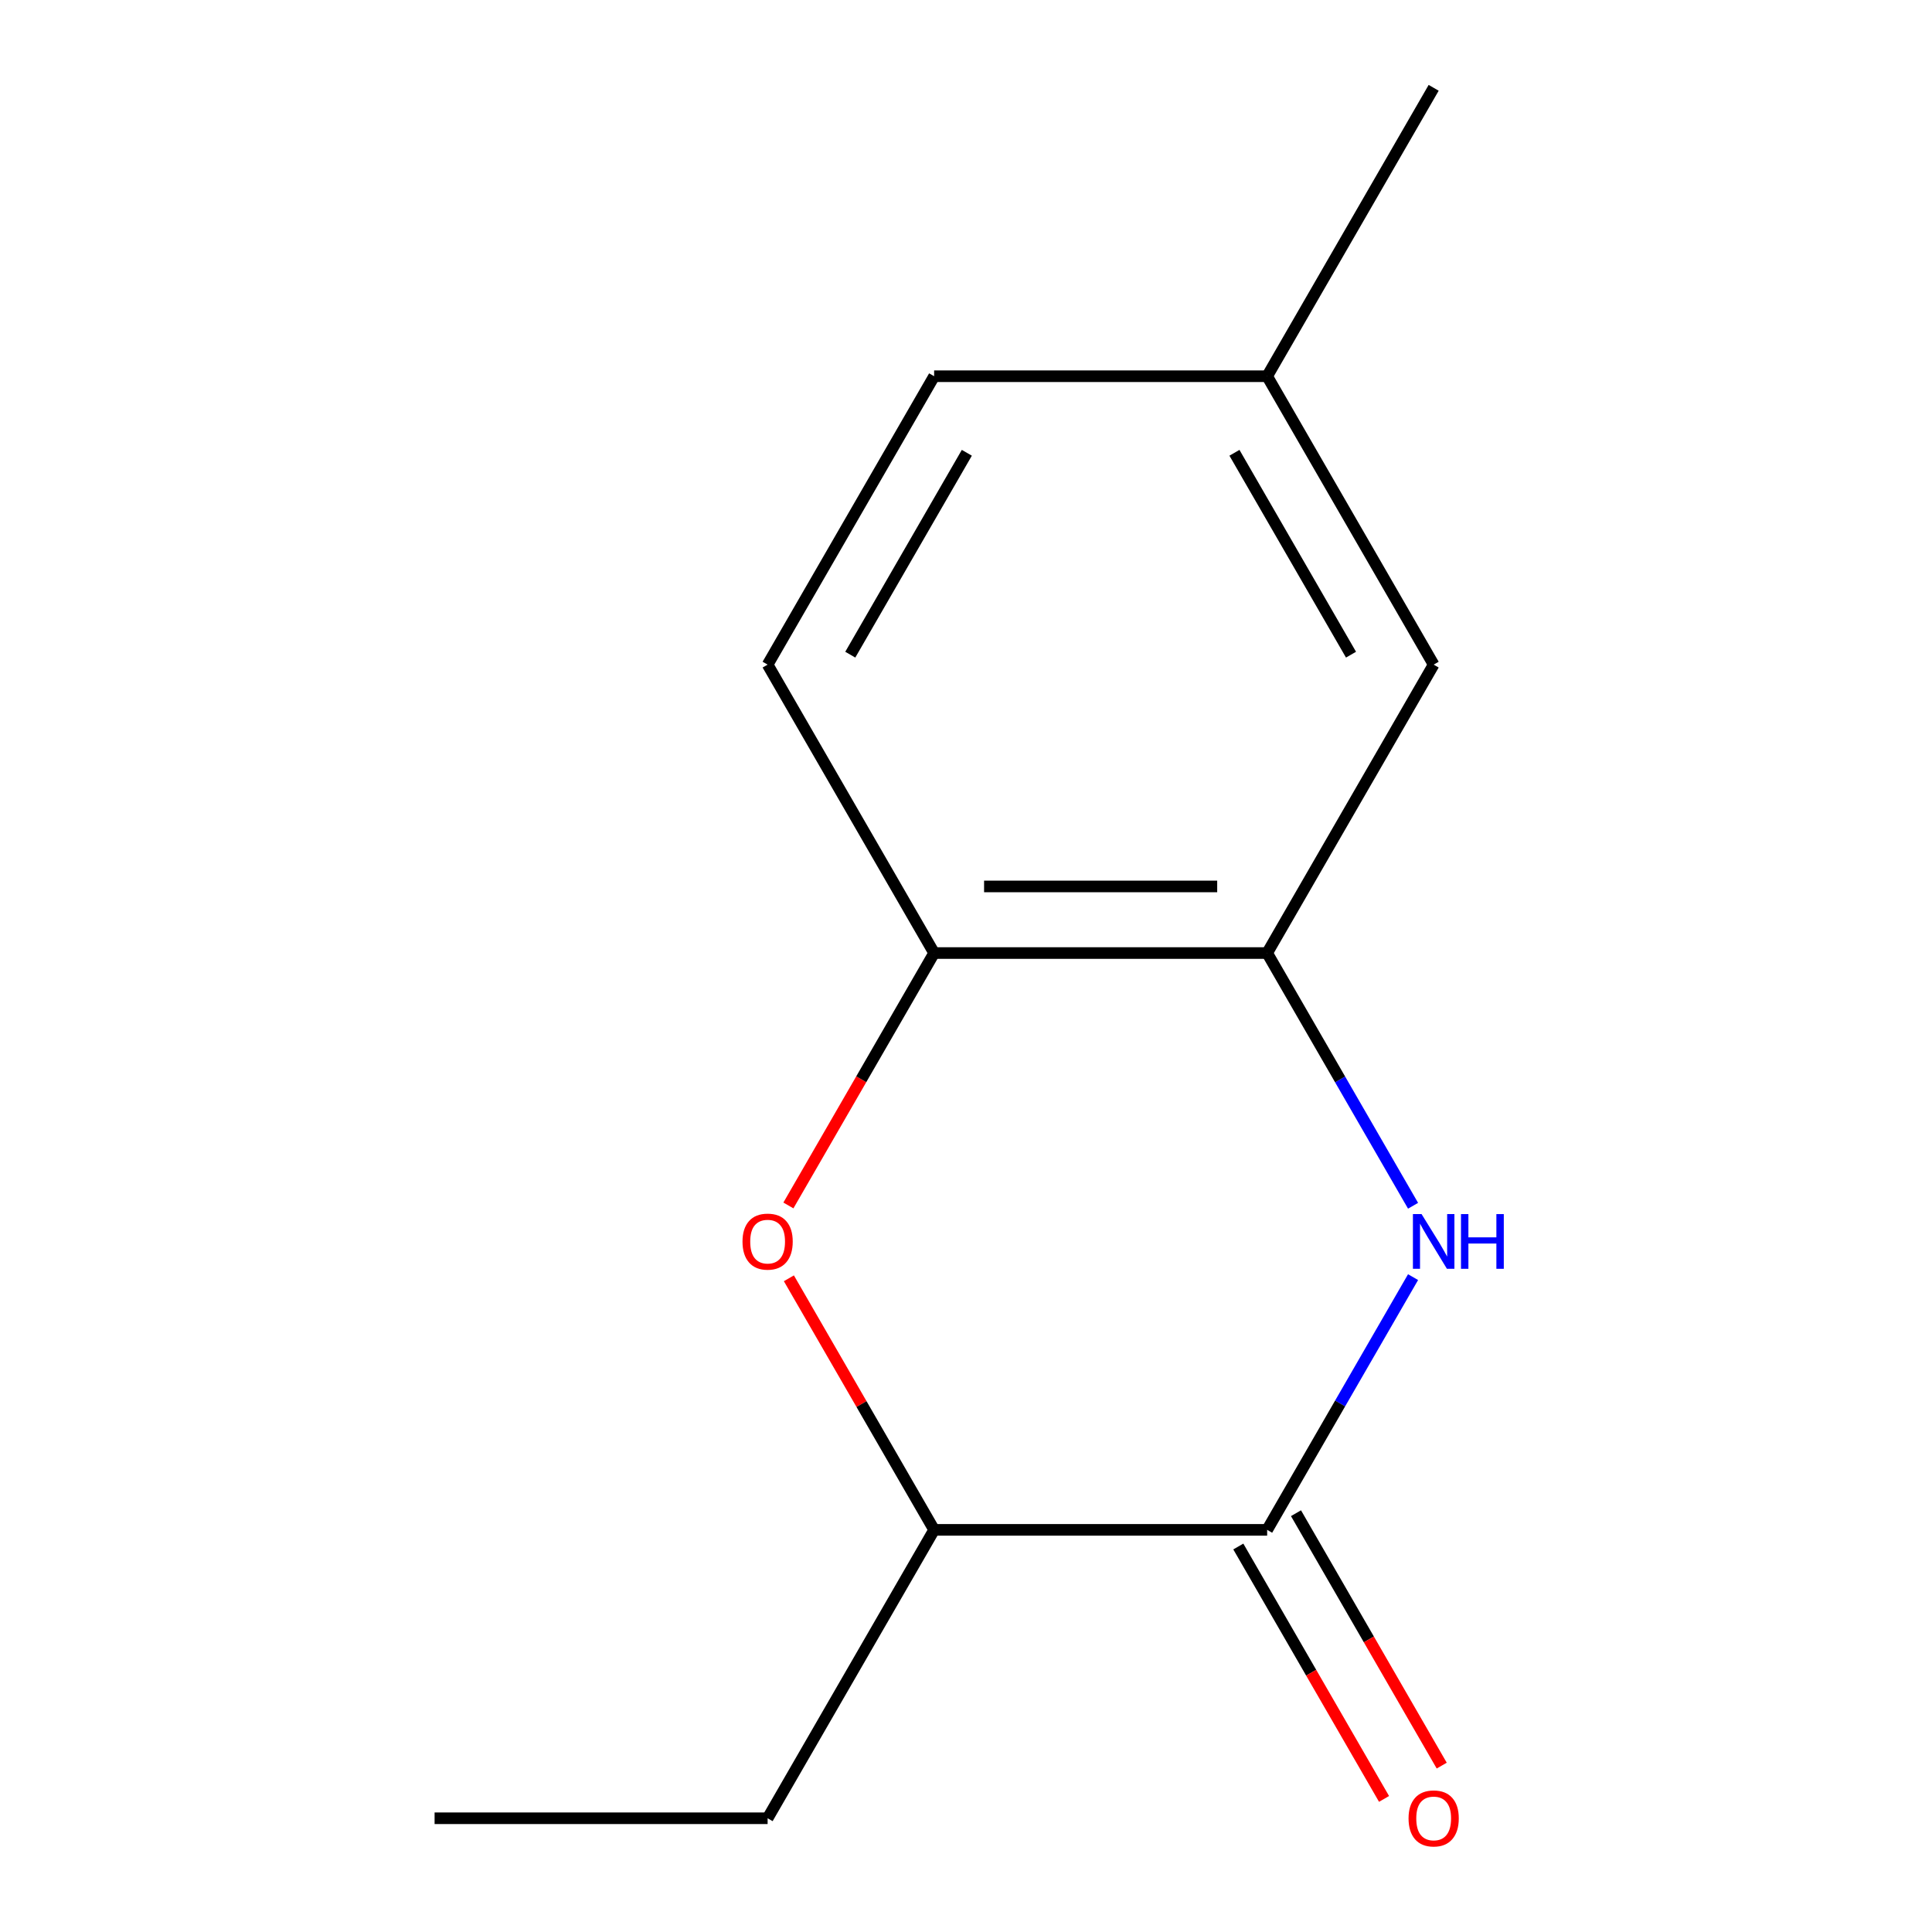 <?xml version='1.0' encoding='iso-8859-1'?>
<svg version='1.1' baseProfile='full'
              xmlns='http://www.w3.org/2000/svg'
                      xmlns:rdkit='http://www.rdkit.org/xml'
                      xmlns:xlink='http://www.w3.org/1999/xlink'
                  xml:space='preserve'
width='1000px' height='1000px' viewBox='0 0 1000 1000'>
<!-- END OF HEADER -->
<rect style='opacity:1.0;fill:#FFFFFF;stroke:none' width='1000' height='1000' x='0' y='0'> </rect>
<path class='bond-0' d='M 731.4,661.041 L 693.638,726.446' style='fill:none;fill-rule:evenodd;stroke:#0000FF;stroke-width:6px;stroke-linecap:butt;stroke-linejoin:miter;stroke-opacity:1' />
<path class='bond-0' d='M 693.638,726.446 L 655.876,791.851' style='fill:none;fill-rule:evenodd;stroke:#000000;stroke-width:6px;stroke-linecap:butt;stroke-linejoin:miter;stroke-opacity:1' />
<path class='bond-2' d='M 731.4,624.102 L 693.638,558.697' style='fill:none;fill-rule:evenodd;stroke:#0000FF;stroke-width:6px;stroke-linecap:butt;stroke-linejoin:miter;stroke-opacity:1' />
<path class='bond-2' d='M 693.638,558.697 L 655.876,493.292' style='fill:none;fill-rule:evenodd;stroke:#000000;stroke-width:6px;stroke-linecap:butt;stroke-linejoin:miter;stroke-opacity:1' />
<path class='bond-4' d='M 655.876,791.851 L 483.504,791.851' style='fill:none;fill-rule:evenodd;stroke:#000000;stroke-width:6px;stroke-linecap:butt;stroke-linejoin:miter;stroke-opacity:1' />
<path class='bond-5' d='M 640.948,800.47 L 678.664,865.795' style='fill:none;fill-rule:evenodd;stroke:#000000;stroke-width:6px;stroke-linecap:butt;stroke-linejoin:miter;stroke-opacity:1' />
<path class='bond-5' d='M 678.664,865.795 L 716.379,931.119' style='fill:none;fill-rule:evenodd;stroke:#FF0000;stroke-width:6px;stroke-linecap:butt;stroke-linejoin:miter;stroke-opacity:1' />
<path class='bond-5' d='M 670.804,783.232 L 708.52,848.557' style='fill:none;fill-rule:evenodd;stroke:#000000;stroke-width:6px;stroke-linecap:butt;stroke-linejoin:miter;stroke-opacity:1' />
<path class='bond-5' d='M 708.52,848.557 L 746.235,913.882' style='fill:none;fill-rule:evenodd;stroke:#FF0000;stroke-width:6px;stroke-linecap:butt;stroke-linejoin:miter;stroke-opacity:1' />
<path class='bond-1' d='M 408.073,623.942 L 445.788,558.617' style='fill:none;fill-rule:evenodd;stroke:#FF0000;stroke-width:6px;stroke-linecap:butt;stroke-linejoin:miter;stroke-opacity:1' />
<path class='bond-1' d='M 445.788,558.617 L 483.504,493.292' style='fill:none;fill-rule:evenodd;stroke:#000000;stroke-width:6px;stroke-linecap:butt;stroke-linejoin:miter;stroke-opacity:1' />
<path class='bond-13' d='M 408.327,661.641 L 445.915,726.746' style='fill:none;fill-rule:evenodd;stroke:#FF0000;stroke-width:6px;stroke-linecap:butt;stroke-linejoin:miter;stroke-opacity:1' />
<path class='bond-13' d='M 445.915,726.746 L 483.504,791.851' style='fill:none;fill-rule:evenodd;stroke:#000000;stroke-width:6px;stroke-linecap:butt;stroke-linejoin:miter;stroke-opacity:1' />
<path class='bond-3' d='M 655.876,493.292 L 483.504,493.292' style='fill:none;fill-rule:evenodd;stroke:#000000;stroke-width:6px;stroke-linecap:butt;stroke-linejoin:miter;stroke-opacity:1' />
<path class='bond-3' d='M 630.02,458.818 L 509.359,458.818' style='fill:none;fill-rule:evenodd;stroke:#000000;stroke-width:6px;stroke-linecap:butt;stroke-linejoin:miter;stroke-opacity:1' />
<path class='bond-6' d='M 655.876,493.292 L 742.063,344.013' style='fill:none;fill-rule:evenodd;stroke:#000000;stroke-width:6px;stroke-linecap:butt;stroke-linejoin:miter;stroke-opacity:1' />
<path class='bond-7' d='M 483.504,493.292 L 397.317,344.013' style='fill:none;fill-rule:evenodd;stroke:#000000;stroke-width:6px;stroke-linecap:butt;stroke-linejoin:miter;stroke-opacity:1' />
<path class='bond-10' d='M 483.504,791.851 L 397.317,941.13' style='fill:none;fill-rule:evenodd;stroke:#000000;stroke-width:6px;stroke-linecap:butt;stroke-linejoin:miter;stroke-opacity:1' />
<path class='bond-8' d='M 742.063,344.013 L 655.876,194.734' style='fill:none;fill-rule:evenodd;stroke:#000000;stroke-width:6px;stroke-linecap:butt;stroke-linejoin:miter;stroke-opacity:1' />
<path class='bond-8' d='M 699.279,338.858 L 638.949,234.363' style='fill:none;fill-rule:evenodd;stroke:#000000;stroke-width:6px;stroke-linecap:butt;stroke-linejoin:miter;stroke-opacity:1' />
<path class='bond-14' d='M 397.317,344.013 L 483.504,194.734' style='fill:none;fill-rule:evenodd;stroke:#000000;stroke-width:6px;stroke-linecap:butt;stroke-linejoin:miter;stroke-opacity:1' />
<path class='bond-14' d='M 440.101,338.858 L 500.431,234.363' style='fill:none;fill-rule:evenodd;stroke:#000000;stroke-width:6px;stroke-linecap:butt;stroke-linejoin:miter;stroke-opacity:1' />
<path class='bond-9' d='M 655.876,194.734 L 483.504,194.734' style='fill:none;fill-rule:evenodd;stroke:#000000;stroke-width:6px;stroke-linecap:butt;stroke-linejoin:miter;stroke-opacity:1' />
<path class='bond-11' d='M 655.876,194.734 L 742.063,45.455' style='fill:none;fill-rule:evenodd;stroke:#000000;stroke-width:6px;stroke-linecap:butt;stroke-linejoin:miter;stroke-opacity:1' />
<path class='bond-12' d='M 397.317,941.13 L 224.944,941.13' style='fill:none;fill-rule:evenodd;stroke:#000000;stroke-width:6px;stroke-linecap:butt;stroke-linejoin:miter;stroke-opacity:1' />
<path  class='atom-0' d='M 735.803 628.412
L 745.083 643.412
Q 746.003 644.892, 747.483 647.572
Q 748.963 650.252, 749.043 650.412
L 749.043 628.412
L 752.803 628.412
L 752.803 656.732
L 748.923 656.732
L 738.963 640.332
Q 737.803 638.412, 736.563 636.212
Q 735.363 634.012, 735.003 633.332
L 735.003 656.732
L 731.323 656.732
L 731.323 628.412
L 735.803 628.412
' fill='#0000FF'/>
<path  class='atom-0' d='M 756.203 628.412
L 760.043 628.412
L 760.043 640.452
L 774.523 640.452
L 774.523 628.412
L 778.363 628.412
L 778.363 656.732
L 774.523 656.732
L 774.523 643.652
L 760.043 643.652
L 760.043 656.732
L 756.203 656.732
L 756.203 628.412
' fill='#0000FF'/>
<path  class='atom-2' d='M 384.317 642.652
Q 384.317 635.852, 387.677 632.052
Q 391.037 628.252, 397.317 628.252
Q 403.597 628.252, 406.957 632.052
Q 410.317 635.852, 410.317 642.652
Q 410.317 649.532, 406.917 653.452
Q 403.517 657.332, 397.317 657.332
Q 391.077 657.332, 387.677 653.452
Q 384.317 649.572, 384.317 642.652
M 397.317 654.132
Q 401.637 654.132, 403.957 651.252
Q 406.317 648.332, 406.317 642.652
Q 406.317 637.092, 403.957 634.292
Q 401.637 631.452, 397.317 631.452
Q 392.997 631.452, 390.637 634.252
Q 388.317 637.052, 388.317 642.652
Q 388.317 648.372, 390.637 651.252
Q 392.997 654.132, 397.317 654.132
' fill='#FF0000'/>
<path  class='atom-6' d='M 729.063 941.21
Q 729.063 934.41, 732.423 930.61
Q 735.783 926.81, 742.063 926.81
Q 748.343 926.81, 751.703 930.61
Q 755.063 934.41, 755.063 941.21
Q 755.063 948.09, 751.663 952.01
Q 748.263 955.89, 742.063 955.89
Q 735.823 955.89, 732.423 952.01
Q 729.063 948.13, 729.063 941.21
M 742.063 952.69
Q 746.383 952.69, 748.703 949.81
Q 751.063 946.89, 751.063 941.21
Q 751.063 935.65, 748.703 932.85
Q 746.383 930.01, 742.063 930.01
Q 737.743 930.01, 735.383 932.81
Q 733.063 935.61, 733.063 941.21
Q 733.063 946.93, 735.383 949.81
Q 737.743 952.69, 742.063 952.69
' fill='#FF0000'/>
</svg>
